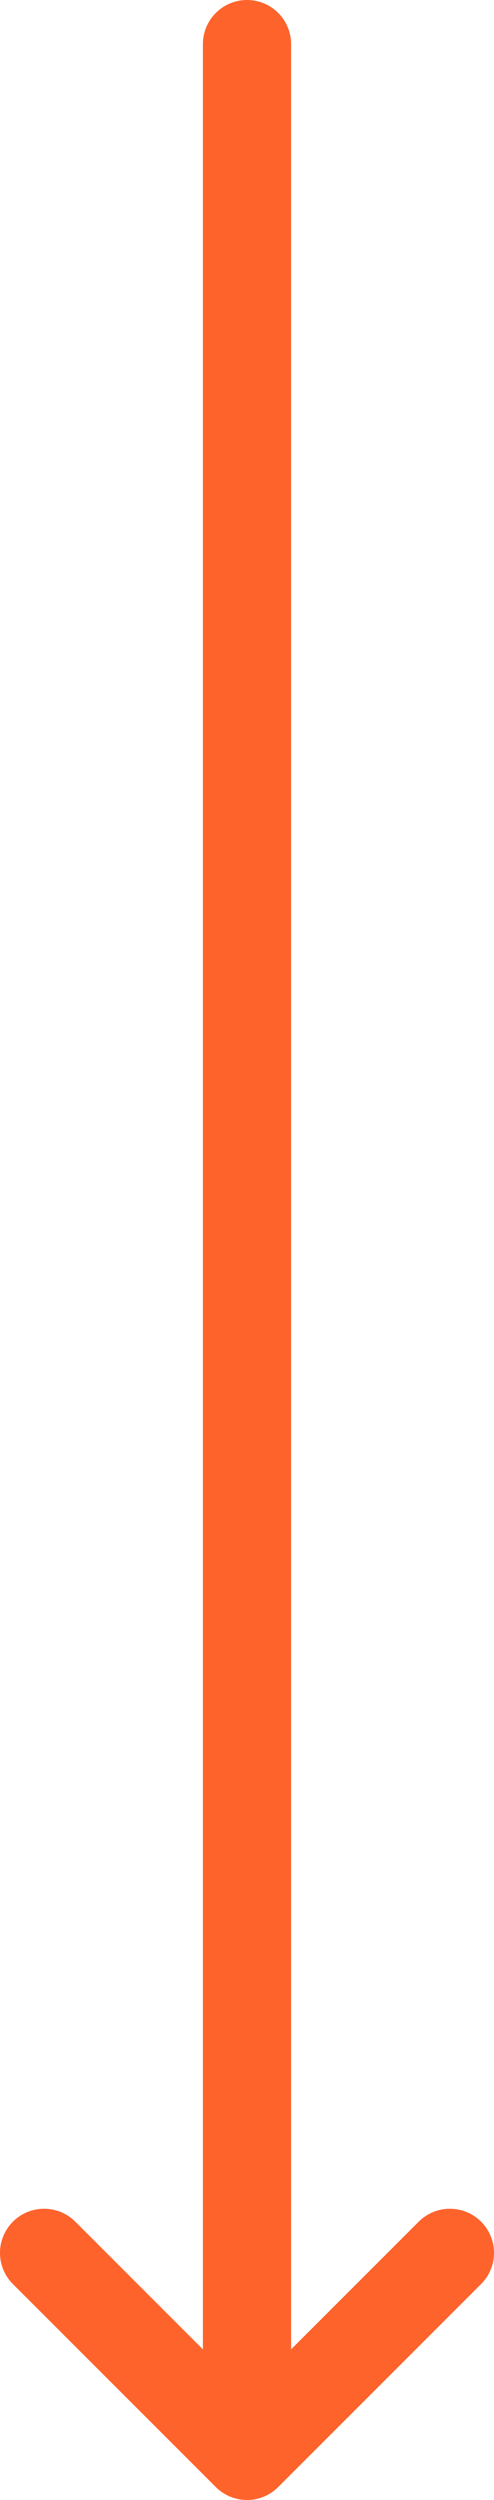 <svg xmlns="http://www.w3.org/2000/svg" xmlns:xlink="http://www.w3.org/1999/xlink" width="56" height="283.269" viewBox="0 0 56 283.269">
  <defs>
    <clipPath id="clip-path">
      <path id="Pfad_519" data-name="Pfad 519" d="M0,0H56V-283.269H0Z" fill="none"/>
    </clipPath>
  </defs>
  <g id="Gruppe_749" data-name="Gruppe 749" transform="translate(0 283.269)">
    <g id="Gruppe_748" data-name="Gruppe 748" clip-path="url(#clip-path)">
      <g id="Gruppe_747" data-name="Gruppe 747" transform="translate(28 -278.269)">
        <path id="Pfad_518" data-name="Pfad 518" d="M0,0V273.269m-23-23,23,23m23-23-23,23" fill="none" stroke="#ff632c" stroke-linecap="round" stroke-linejoin="round" stroke-width="10"/>
      </g>
    </g>
  </g>
</svg>
